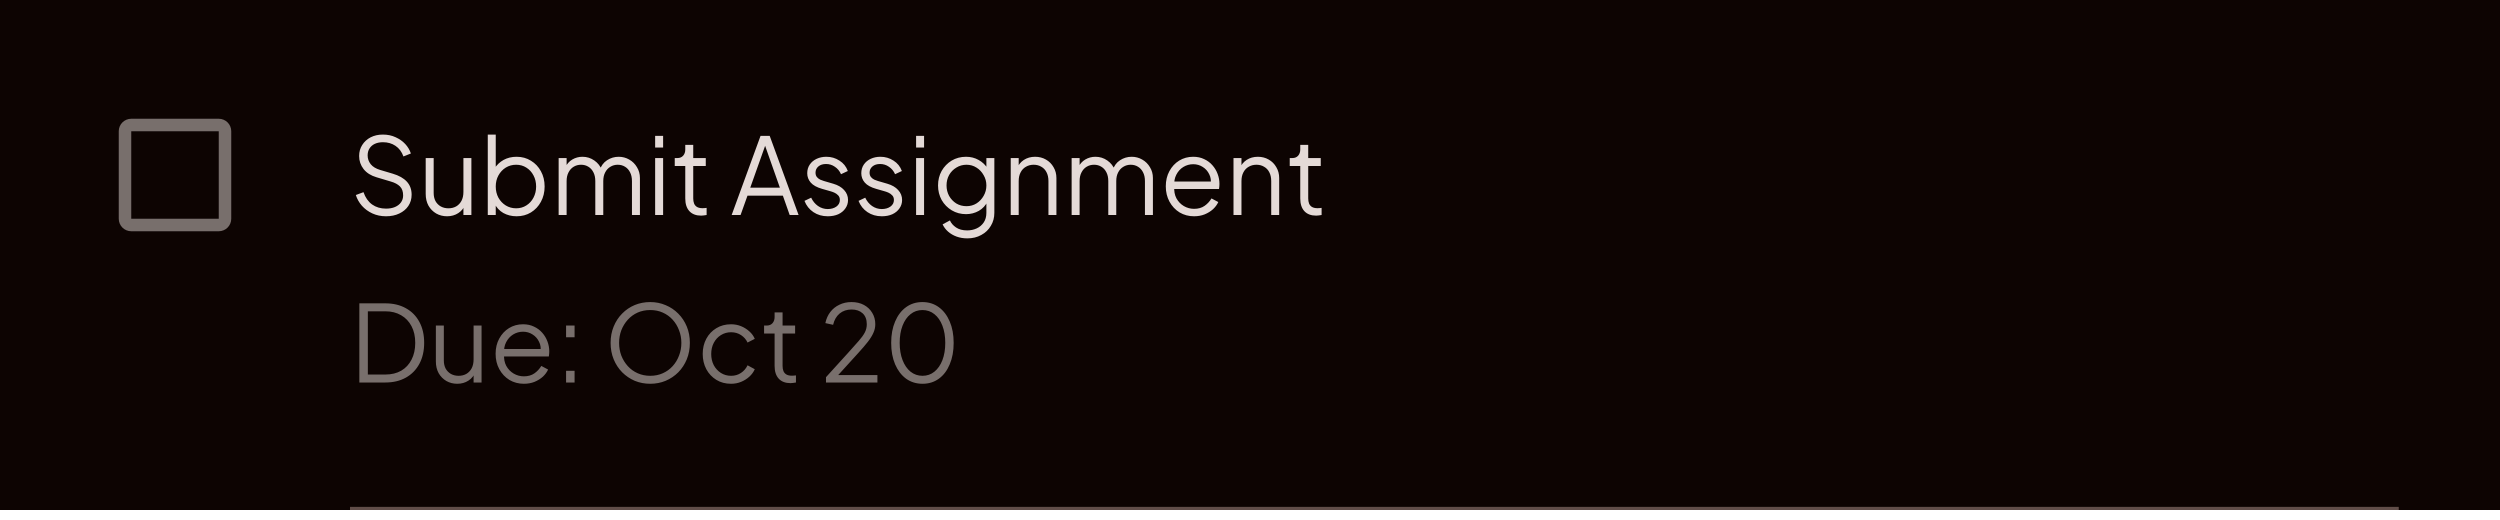 <svg width="1000" height="208" viewBox="0 0 1000 208" fill="none" xmlns="http://www.w3.org/2000/svg">
<rect width="1000" height="204" fill="#0D0402"/>
<path fill-rule="evenodd" clip-rule="evenodd" d="M87.5 52.5H52.5V87.5H87.5V52.5ZM52.5 47.5C49.739 47.5 47.5 49.739 47.5 52.5V87.5C47.5 90.261 49.739 92.5 52.5 92.5H87.5C90.261 92.5 92.5 90.261 92.5 87.5V52.5C92.5 49.739 90.261 47.5 87.5 47.5H52.5Z" fill="#E4DAD7" fill-opacity="0.5"/>
<path d="M154.408 86.51C152.396 86.51 150.568 86.127 148.925 85.362C147.282 84.597 145.893 83.578 144.76 82.302C143.627 80.999 142.819 79.568 142.338 78.01L145.398 76.862C146.134 79.016 147.282 80.659 148.84 81.793C150.398 82.897 152.254 83.45 154.408 83.45C155.768 83.45 156.958 83.237 157.978 82.812C159.026 82.359 159.833 81.736 160.4 80.942C160.967 80.149 161.25 79.228 161.25 78.18C161.25 76.622 160.825 75.418 159.975 74.567C159.125 73.718 157.907 73.066 156.32 72.612L150.625 70.912C148.387 70.261 146.658 69.17 145.44 67.64C144.25 66.11 143.655 64.368 143.655 62.413C143.655 60.741 144.066 59.267 144.888 57.992C145.709 56.689 146.828 55.669 148.245 54.932C149.69 54.196 151.319 53.828 153.133 53.828C155.031 53.828 156.731 54.182 158.233 54.89C159.763 55.57 161.052 56.477 162.1 57.61C163.148 58.743 163.899 60.004 164.353 61.392L161.378 62.583C160.698 60.712 159.635 59.296 158.19 58.333C156.773 57.369 155.102 56.888 153.175 56.888C151.957 56.888 150.88 57.1 149.945 57.525C149.038 57.95 148.33 58.559 147.82 59.352C147.31 60.146 147.055 61.081 147.055 62.157C147.055 63.461 147.466 64.637 148.288 65.685C149.109 66.705 150.37 67.47 152.07 67.98L157.085 69.468C159.578 70.204 161.463 71.267 162.738 72.655C164.013 74.043 164.65 75.786 164.65 77.882C164.65 79.582 164.211 81.084 163.333 82.388C162.483 83.662 161.278 84.668 159.72 85.405C158.19 86.142 156.419 86.51 154.408 86.51ZM178.823 86.51C177.236 86.51 175.791 86.142 174.488 85.405C173.185 84.64 172.151 83.592 171.386 82.26C170.649 80.9 170.281 79.342 170.281 77.585V63.22H173.468V77.203C173.468 78.421 173.709 79.498 174.191 80.433C174.701 81.339 175.395 82.047 176.273 82.558C177.18 83.067 178.214 83.323 179.376 83.323C180.537 83.323 181.571 83.067 182.478 82.558C183.385 82.019 184.093 81.268 184.603 80.305C185.113 79.313 185.368 78.138 185.368 76.778V63.22H188.556V86H185.368V81.58L186.091 81.75C185.552 83.223 184.631 84.385 183.328 85.235C182.025 86.085 180.523 86.51 178.823 86.51ZM206.628 86.51C204.673 86.51 202.903 86.071 201.316 85.192C199.758 84.286 198.582 83.011 197.788 81.368L198.298 80.9V86H195.111V53.828H198.298V68.32L197.788 67.427C198.695 65.983 199.899 64.835 201.401 63.985C202.931 63.135 204.673 62.71 206.628 62.71C208.782 62.71 210.694 63.234 212.366 64.282C214.066 65.302 215.398 66.705 216.361 68.49C217.353 70.275 217.848 72.315 217.848 74.61C217.848 76.877 217.353 78.917 216.361 80.73C215.398 82.515 214.066 83.932 212.366 84.98C210.694 86 208.782 86.51 206.628 86.51ZM206.458 83.323C207.988 83.323 209.348 82.94 210.538 82.175C211.757 81.41 212.706 80.376 213.386 79.073C214.094 77.741 214.448 76.253 214.448 74.61C214.448 72.938 214.094 71.451 213.386 70.147C212.706 68.844 211.757 67.81 210.538 67.045C209.348 66.28 207.988 65.897 206.458 65.897C204.928 65.897 203.54 66.28 202.293 67.045C201.075 67.81 200.098 68.858 199.361 70.19C198.653 71.493 198.298 72.967 198.298 74.61C198.298 76.253 198.653 77.741 199.361 79.073C200.098 80.376 201.075 81.41 202.293 82.175C203.54 82.94 204.928 83.323 206.458 83.323ZM223.458 86V63.22H226.646V67.555L226.136 66.918C226.759 65.586 227.68 64.552 228.898 63.815C230.145 63.078 231.505 62.71 232.978 62.71C234.735 62.71 236.321 63.206 237.738 64.198C239.155 65.189 240.161 66.478 240.756 68.065L239.863 68.108C240.43 66.351 241.407 65.019 242.796 64.112C244.212 63.178 245.771 62.71 247.471 62.71C249.001 62.71 250.403 63.078 251.678 63.815C252.981 64.552 254.016 65.572 254.781 66.875C255.574 68.15 255.971 69.595 255.971 71.21V86H252.783V72.442C252.783 71.054 252.528 69.878 252.018 68.915C251.536 67.952 250.871 67.215 250.021 66.705C249.171 66.167 248.193 65.897 247.088 65.897C246.011 65.897 245.034 66.167 244.156 66.705C243.277 67.215 242.583 67.966 242.073 68.957C241.563 69.921 241.308 71.082 241.308 72.442V86H238.121V72.442C238.121 71.054 237.866 69.878 237.356 68.915C236.874 67.952 236.208 67.215 235.358 66.705C234.508 66.167 233.531 65.897 232.426 65.897C231.321 65.897 230.329 66.167 229.451 66.705C228.601 67.215 227.921 67.966 227.411 68.957C226.901 69.921 226.646 71.082 226.646 72.442V86H223.458ZM262.057 86V63.22H265.244V86H262.057ZM262.057 59.013V54.337H265.244V59.013H262.057ZM280.481 86.255C278.441 86.255 276.869 85.66 275.764 84.47C274.659 83.28 274.106 81.58 274.106 79.37V66.407H269.899V63.22H270.961C271.924 63.22 272.689 62.908 273.256 62.285C273.823 61.633 274.106 60.826 274.106 59.862V57.95H277.294V63.22H282.309V66.407H277.294V79.37C277.294 80.135 277.407 80.815 277.634 81.41C277.86 81.977 278.243 82.43 278.781 82.77C279.348 83.11 280.099 83.28 281.034 83.28C281.26 83.28 281.529 83.266 281.841 83.237C282.153 83.209 282.422 83.181 282.649 83.153V86C282.309 86.085 281.926 86.142 281.501 86.17C281.076 86.227 280.736 86.255 280.481 86.255ZM292.662 86L304.222 54.337H307.877L319.437 86H315.867L313.147 78.265H298.995L296.232 86H292.662ZM300.1 75.078H311.957L305.54 56.888H306.56L300.1 75.078ZM331.097 86.51C328.915 86.51 327.003 85.957 325.359 84.853C323.716 83.748 322.526 82.246 321.789 80.347L324.467 79.073C325.119 80.461 326.025 81.566 327.187 82.388C328.377 83.209 329.68 83.62 331.097 83.62C332.457 83.62 333.604 83.294 334.539 82.642C335.474 81.963 335.942 81.084 335.942 80.007C335.942 79.214 335.715 78.591 335.262 78.138C334.809 77.656 334.284 77.287 333.689 77.032C333.094 76.778 332.57 76.593 332.117 76.48L328.844 75.545C326.748 74.95 325.232 74.114 324.297 73.037C323.362 71.961 322.894 70.714 322.894 69.297C322.894 67.966 323.234 66.804 323.914 65.812C324.594 64.821 325.515 64.056 326.677 63.517C327.839 62.979 329.128 62.71 330.544 62.71C332.471 62.71 334.214 63.22 335.772 64.24C337.359 65.232 338.478 66.62 339.129 68.405L336.409 69.68C335.843 68.405 335.021 67.413 333.944 66.705C332.896 65.968 331.72 65.6 330.417 65.6C329.142 65.6 328.122 65.926 327.357 66.578C326.592 67.229 326.209 68.051 326.209 69.043C326.209 69.808 326.408 70.417 326.804 70.87C327.201 71.323 327.654 71.663 328.164 71.89C328.703 72.117 329.17 72.287 329.567 72.4L333.349 73.505C335.191 74.043 336.622 74.879 337.642 76.013C338.69 77.146 339.214 78.478 339.214 80.007C339.214 81.254 338.86 82.373 338.152 83.365C337.472 84.357 336.523 85.136 335.304 85.703C334.086 86.241 332.684 86.51 331.097 86.51ZM352.72 86.51C350.539 86.51 348.626 85.957 346.983 84.853C345.34 83.748 344.15 82.246 343.413 80.347L346.09 79.073C346.742 80.461 347.649 81.566 348.81 82.388C350 83.209 351.304 83.62 352.72 83.62C354.08 83.62 355.228 83.294 356.163 82.642C357.098 81.963 357.565 81.084 357.565 80.007C357.565 79.214 357.339 78.591 356.885 78.138C356.432 77.656 355.908 77.287 355.313 77.032C354.718 76.778 354.194 76.593 353.74 76.48L350.468 75.545C348.371 74.95 346.855 74.114 345.92 73.037C344.985 71.961 344.518 70.714 344.518 69.297C344.518 67.966 344.858 66.804 345.538 65.812C346.218 64.821 347.139 64.056 348.3 63.517C349.462 62.979 350.751 62.71 352.168 62.71C354.095 62.71 355.837 63.22 357.395 64.24C358.982 65.232 360.101 66.62 360.753 68.405L358.033 69.68C357.466 68.405 356.645 67.413 355.568 66.705C354.52 65.968 353.344 65.6 352.04 65.6C350.765 65.6 349.745 65.926 348.98 66.578C348.215 67.229 347.833 68.051 347.833 69.043C347.833 69.808 348.031 70.417 348.428 70.87C348.825 71.323 349.278 71.663 349.788 71.89C350.326 72.117 350.794 72.287 351.19 72.4L354.973 73.505C356.815 74.043 358.245 74.879 359.265 76.013C360.314 77.146 360.838 78.478 360.838 80.007C360.838 81.254 360.484 82.373 359.775 83.365C359.095 84.357 358.146 85.136 356.928 85.703C355.71 86.241 354.307 86.51 352.72 86.51ZM366.439 86V63.22H369.627V86H366.439ZM366.439 59.013V54.337H369.627V59.013H366.439ZM386.946 95.35C385.388 95.35 383.943 95.109 382.611 94.627C381.308 94.146 380.174 93.48 379.211 92.63C378.276 91.808 377.553 90.845 377.043 89.74L379.976 88.168C380.429 89.244 381.237 90.179 382.398 90.972C383.56 91.766 385.048 92.162 386.861 92.162C388.249 92.162 389.524 91.893 390.686 91.355C391.848 90.817 392.783 90.023 393.491 88.975C394.199 87.927 394.553 86.638 394.553 85.108V80.05L395.063 80.517C394.27 82.161 393.094 83.436 391.536 84.343C389.978 85.221 388.278 85.66 386.436 85.66C384.311 85.66 382.398 85.15 380.698 84.13C378.998 83.11 377.653 81.736 376.661 80.007C375.698 78.251 375.216 76.31 375.216 74.185C375.216 72.032 375.698 70.091 376.661 68.362C377.653 66.634 378.984 65.26 380.656 64.24C382.356 63.22 384.283 62.71 386.436 62.71C388.278 62.71 389.949 63.135 391.451 63.985C392.981 64.835 394.185 65.983 395.063 67.427L394.553 68.32V63.22H397.741V85.108C397.741 87.062 397.273 88.805 396.338 90.335C395.432 91.893 394.157 93.112 392.513 93.99C390.898 94.897 389.043 95.35 386.946 95.35ZM386.606 82.472C388.079 82.472 389.411 82.104 390.601 81.368C391.791 80.603 392.74 79.597 393.448 78.35C394.185 77.075 394.553 75.687 394.553 74.185C394.553 72.683 394.185 71.309 393.448 70.062C392.74 68.787 391.791 67.782 390.601 67.045C389.411 66.28 388.079 65.897 386.606 65.897C385.104 65.897 383.744 66.28 382.526 67.045C381.308 67.782 380.344 68.773 379.636 70.02C378.956 71.267 378.616 72.655 378.616 74.185C378.616 75.687 378.956 77.075 379.636 78.35C380.344 79.597 381.293 80.603 382.483 81.368C383.702 82.104 385.076 82.472 386.606 82.472ZM404.291 86V63.22H407.478V67.64L406.756 67.47C407.322 65.997 408.243 64.835 409.518 63.985C410.821 63.135 412.323 62.71 414.023 62.71C415.638 62.71 417.083 63.078 418.358 63.815C419.661 64.552 420.681 65.572 421.418 66.875C422.183 68.15 422.566 69.595 422.566 71.21V86H419.378V72.442C419.378 71.054 419.123 69.878 418.613 68.915C418.131 67.952 417.437 67.215 416.531 66.705C415.652 66.167 414.632 65.897 413.471 65.897C412.309 65.897 411.275 66.167 410.368 66.705C409.461 67.215 408.753 67.966 408.243 68.957C407.733 69.921 407.478 71.082 407.478 72.442V86H404.291ZM428.653 86V63.22H431.841V67.555L431.331 66.918C431.954 65.586 432.875 64.552 434.093 63.815C435.34 63.078 436.7 62.71 438.173 62.71C439.93 62.71 441.517 63.206 442.933 64.198C444.35 65.189 445.356 66.478 445.951 68.065L445.058 68.108C445.625 66.351 446.603 65.019 447.991 64.112C449.408 63.178 450.966 62.71 452.666 62.71C454.196 62.71 455.598 63.078 456.873 63.815C458.177 64.552 459.211 65.572 459.976 66.875C460.769 68.15 461.166 69.595 461.166 71.21V86H457.978V72.442C457.978 71.054 457.723 69.878 457.213 68.915C456.732 67.952 456.066 67.215 455.216 66.705C454.366 66.167 453.388 65.897 452.283 65.897C451.207 65.897 450.229 66.167 449.351 66.705C448.473 67.215 447.778 67.966 447.268 68.957C446.758 69.921 446.503 71.082 446.503 72.442V86H443.316V72.442C443.316 71.054 443.061 69.878 442.551 68.915C442.069 67.952 441.403 67.215 440.553 66.705C439.703 66.167 438.726 65.897 437.621 65.897C436.516 65.897 435.524 66.167 434.646 66.705C433.796 67.215 433.116 67.966 432.606 68.957C432.096 69.921 431.841 71.082 431.841 72.442V86H428.653ZM477.622 86.51C475.497 86.51 473.57 86 471.842 84.98C470.142 83.932 468.796 82.501 467.804 80.688C466.813 78.874 466.317 76.82 466.317 74.525C466.317 72.23 466.799 70.204 467.762 68.448C468.725 66.662 470.029 65.26 471.672 64.24C473.344 63.22 475.214 62.71 477.282 62.71C478.925 62.71 480.384 63.022 481.659 63.645C482.963 64.24 484.068 65.062 484.974 66.11C485.881 67.13 486.575 68.292 487.057 69.595C487.539 70.87 487.779 72.188 487.779 73.547C487.779 73.831 487.765 74.157 487.737 74.525C487.709 74.865 487.666 75.219 487.609 75.588H468.357V72.612H485.782L484.252 73.888C484.507 72.329 484.323 70.941 483.699 69.722C483.104 68.476 482.24 67.498 481.107 66.79C479.974 66.053 478.699 65.685 477.282 65.685C475.865 65.685 474.548 66.053 473.329 66.79C472.139 67.527 471.204 68.561 470.524 69.892C469.844 71.196 469.575 72.754 469.717 74.567C469.575 76.381 469.859 77.968 470.567 79.328C471.304 80.659 472.295 81.693 473.542 82.43C474.817 83.167 476.177 83.535 477.622 83.535C479.294 83.535 480.696 83.138 481.829 82.345C482.963 81.552 483.884 80.56 484.592 79.37L487.312 80.815C486.859 81.835 486.164 82.784 485.229 83.662C484.294 84.513 483.175 85.207 481.872 85.745C480.597 86.255 479.18 86.51 477.622 86.51ZM493.399 86V63.22H496.587V67.64L495.864 67.47C496.431 65.997 497.352 64.835 498.627 63.985C499.93 63.135 501.432 62.71 503.132 62.71C504.747 62.71 506.192 63.078 507.467 63.815C508.77 64.552 509.79 65.572 510.527 66.875C511.292 68.15 511.674 69.595 511.674 71.21V86H508.487V72.442C508.487 71.054 508.232 69.878 507.722 68.915C507.24 67.952 506.546 67.215 505.639 66.705C504.761 66.167 503.741 65.897 502.579 65.897C501.418 65.897 500.384 66.167 499.477 66.705C498.57 67.215 497.862 67.966 497.352 68.957C496.842 69.921 496.587 71.082 496.587 72.442V86H493.399ZM526.475 86.255C524.435 86.255 522.862 85.66 521.757 84.47C520.652 83.28 520.1 81.58 520.1 79.37V66.407H515.892V63.22H516.955C517.918 63.22 518.683 62.908 519.25 62.285C519.816 61.633 520.1 60.826 520.1 59.862V57.95H523.287V63.22H528.302V66.407H523.287V79.37C523.287 80.135 523.401 80.815 523.627 81.41C523.854 81.977 524.236 82.43 524.775 82.77C525.341 83.11 526.092 83.28 527.027 83.28C527.254 83.28 527.523 83.266 527.835 83.237C528.146 83.209 528.416 83.181 528.642 83.153V86C528.302 86.085 527.92 86.142 527.495 86.17C527.07 86.227 526.73 86.255 526.475 86.255Z" fill="#E4DAD7"/>
<path d="M143.74 153V121.337H154.153C157.298 121.337 160.032 121.989 162.355 123.292C164.678 124.567 166.478 126.395 167.753 128.775C169.028 131.127 169.665 133.917 169.665 137.147C169.665 140.349 169.028 143.14 167.753 145.52C166.478 147.9 164.678 149.742 162.355 151.045C160.032 152.348 157.298 153 154.153 153H143.74ZM147.14 149.812H154.153C156.589 149.812 158.7 149.302 160.485 148.282C162.27 147.234 163.644 145.761 164.608 143.862C165.599 141.964 166.095 139.726 166.095 137.147C166.095 134.569 165.599 132.345 164.608 130.475C163.616 128.577 162.228 127.117 160.443 126.097C158.658 125.049 156.561 124.525 154.153 124.525H147.14V149.812ZM182.89 153.51C181.304 153.51 179.859 153.142 178.555 152.405C177.252 151.64 176.218 150.592 175.453 149.26C174.716 147.9 174.348 146.342 174.348 144.585V130.22H177.535V144.202C177.535 145.421 177.776 146.497 178.258 147.432C178.768 148.339 179.462 149.047 180.34 149.557C181.247 150.067 182.281 150.322 183.443 150.322C184.605 150.322 185.639 150.067 186.545 149.557C187.452 149.019 188.16 148.268 188.67 147.305C189.18 146.313 189.435 145.137 189.435 143.777V130.22H192.623V153H189.435V148.58L190.158 148.75C189.62 150.223 188.699 151.385 187.395 152.235C186.092 153.085 184.59 153.51 182.89 153.51ZM209.548 153.51C207.423 153.51 205.497 153 203.768 151.98C202.068 150.932 200.722 149.501 199.731 147.688C198.739 145.874 198.243 143.82 198.243 141.525C198.243 139.23 198.725 137.204 199.688 135.447C200.652 133.662 201.955 132.26 203.598 131.24C205.27 130.22 207.14 129.71 209.208 129.71C210.852 129.71 212.311 130.022 213.586 130.645C214.889 131.24 215.994 132.062 216.901 133.11C217.807 134.13 218.502 135.292 218.983 136.595C219.465 137.87 219.706 139.187 219.706 140.547C219.706 140.831 219.692 141.157 219.663 141.525C219.635 141.865 219.592 142.219 219.536 142.587H200.283V139.612H217.708L216.178 140.887C216.433 139.329 216.249 137.941 215.626 136.722C215.031 135.476 214.167 134.498 213.033 133.79C211.9 133.053 210.625 132.685 209.208 132.685C207.792 132.685 206.474 133.053 205.256 133.79C204.066 134.527 203.131 135.561 202.451 136.892C201.771 138.196 201.502 139.754 201.643 141.567C201.502 143.381 201.785 144.967 202.493 146.327C203.23 147.659 204.222 148.693 205.468 149.43C206.743 150.167 208.103 150.535 209.548 150.535C211.22 150.535 212.622 150.138 213.756 149.345C214.889 148.552 215.81 147.56 216.518 146.37L219.238 147.815C218.785 148.835 218.091 149.784 217.156 150.662C216.221 151.512 215.102 152.207 213.798 152.745C212.523 153.255 211.107 153.51 209.548 153.51ZM226.431 153V148.325H229.831V153H226.431ZM226.431 134.895V130.22H229.831V134.895H226.431ZM260.093 153.51C257.883 153.51 255.815 153.113 253.888 152.32C251.99 151.498 250.318 150.365 248.873 148.92C247.428 147.447 246.295 145.718 245.473 143.735C244.651 141.723 244.241 139.527 244.241 137.147C244.241 134.767 244.651 132.586 245.473 130.602C246.295 128.591 247.428 126.862 248.873 125.417C250.318 123.944 251.99 122.811 253.888 122.017C255.815 121.224 257.883 120.827 260.093 120.827C262.303 120.827 264.357 121.238 266.256 122.06C268.182 122.853 269.868 123.987 271.313 125.46C272.758 126.905 273.891 128.619 274.713 130.602C275.535 132.586 275.946 134.767 275.946 137.147C275.946 139.527 275.535 141.723 274.713 143.735C273.891 145.718 272.758 147.447 271.313 148.92C269.868 150.365 268.182 151.498 266.256 152.32C264.357 153.113 262.303 153.51 260.093 153.51ZM260.093 150.322C261.935 150.322 263.606 149.982 265.108 149.302C266.638 148.622 267.956 147.673 269.061 146.455C270.166 145.237 271.016 143.834 271.611 142.247C272.234 140.661 272.546 138.961 272.546 137.147C272.546 135.362 272.234 133.677 271.611 132.09C271.016 130.503 270.166 129.101 269.061 127.882C267.956 126.664 266.638 125.715 265.108 125.035C263.606 124.355 261.935 124.015 260.093 124.015C258.251 124.015 256.566 124.355 255.036 125.035C253.534 125.715 252.231 126.664 251.126 127.882C250.021 129.101 249.156 130.503 248.533 132.09C247.938 133.677 247.641 135.362 247.641 137.147C247.641 138.961 247.938 140.661 248.533 142.247C249.156 143.834 250.021 145.237 251.126 146.455C252.231 147.673 253.548 148.622 255.078 149.302C256.608 149.982 258.28 150.322 260.093 150.322ZM292.433 153.51C290.194 153.51 288.225 152.986 286.525 151.937C284.825 150.889 283.493 149.472 282.53 147.688C281.567 145.874 281.085 143.834 281.085 141.567C281.085 139.301 281.567 137.275 282.53 135.49C283.493 133.705 284.825 132.302 286.525 131.282C288.225 130.234 290.194 129.71 292.433 129.71C293.849 129.71 295.181 129.965 296.428 130.475C297.674 130.985 298.779 131.679 299.743 132.557C300.706 133.407 301.428 134.399 301.91 135.532L299.02 137.02C298.453 135.802 297.589 134.81 296.428 134.045C295.266 133.28 293.934 132.897 292.433 132.897C290.931 132.897 289.571 133.28 288.353 134.045C287.163 134.782 286.213 135.816 285.505 137.147C284.825 138.451 284.485 139.938 284.485 141.61C284.485 143.253 284.825 144.741 285.505 146.072C286.213 147.376 287.163 148.41 288.353 149.175C289.571 149.94 290.931 150.322 292.433 150.322C293.934 150.322 295.252 149.94 296.385 149.175C297.547 148.41 298.425 147.39 299.02 146.115L301.91 147.688C301.428 148.792 300.706 149.784 299.743 150.662C298.779 151.541 297.674 152.235 296.428 152.745C295.181 153.255 293.849 153.51 292.433 153.51ZM316.216 153.255C314.176 153.255 312.603 152.66 311.498 151.47C310.393 150.28 309.841 148.58 309.841 146.37V133.407H305.633V130.22H306.696C307.659 130.22 308.424 129.908 308.991 129.285C309.558 128.633 309.841 127.826 309.841 126.862V124.95H313.028V130.22H318.043V133.407H313.028V146.37C313.028 147.135 313.142 147.815 313.368 148.41C313.595 148.977 313.978 149.43 314.516 149.77C315.083 150.11 315.833 150.28 316.768 150.28C316.995 150.28 317.264 150.266 317.576 150.237C317.888 150.209 318.157 150.181 318.383 150.152V153C318.043 153.085 317.661 153.142 317.236 153.17C316.811 153.227 316.471 153.255 316.216 153.255ZM330.395 153V150.875L339.235 141.142C340.963 139.244 342.366 137.672 343.442 136.425C344.547 135.178 345.369 134.045 345.907 133.025C346.446 132.005 346.715 130.9 346.715 129.71C346.715 127.812 346.162 126.352 345.057 125.332C343.952 124.312 342.479 123.802 340.637 123.802C338.739 123.802 337.138 124.341 335.835 125.417C334.56 126.494 333.696 127.996 333.242 129.922L330.14 129.242C330.508 127.514 331.174 126.027 332.137 124.78C333.101 123.533 334.305 122.57 335.75 121.89C337.195 121.182 338.81 120.827 340.595 120.827C342.493 120.827 344.151 121.21 345.567 121.975C346.984 122.74 348.089 123.788 348.882 125.12C349.704 126.452 350.115 127.982 350.115 129.71C350.115 130.9 349.86 132.047 349.35 133.152C348.868 134.257 348.131 135.447 347.14 136.722C346.148 137.997 344.873 139.485 343.315 141.185L335.282 150.025H350.965V153H330.395ZM369.011 153.51C366.517 153.51 364.321 152.83 362.423 151.47C360.553 150.082 359.094 148.169 358.046 145.732C356.997 143.267 356.473 140.406 356.473 137.147C356.473 133.889 356.997 131.042 358.046 128.605C359.094 126.14 360.553 124.227 362.423 122.867C364.293 121.507 366.475 120.827 368.968 120.827C371.461 120.827 373.643 121.507 375.513 122.867C377.383 124.227 378.842 126.14 379.891 128.605C380.939 131.042 381.463 133.889 381.463 137.147C381.463 140.406 380.939 143.267 379.891 145.732C378.871 148.197 377.426 150.11 375.556 151.47C373.686 152.83 371.504 153.51 369.011 153.51ZM369.011 150.322C370.824 150.322 372.411 149.77 373.771 148.665C375.131 147.56 376.193 146.03 376.958 144.075C377.723 142.092 378.106 139.782 378.106 137.147C378.106 134.512 377.723 132.217 376.958 130.262C376.193 128.279 375.131 126.749 373.771 125.672C372.411 124.567 370.81 124.015 368.968 124.015C367.155 124.015 365.568 124.567 364.208 125.672C362.848 126.749 361.786 128.279 361.021 130.262C360.256 132.217 359.873 134.512 359.873 137.147C359.873 139.754 360.256 142.049 361.021 144.032C361.786 146.016 362.848 147.56 364.208 148.665C365.596 149.77 367.197 150.322 369.011 150.322Z" fill="#E4DAD7" fill-opacity="0.5"/>
<rect x="140" y="202.75" width="819.5" height="1.25" fill="#B69891" fill-opacity="0.5"/>
</svg>
